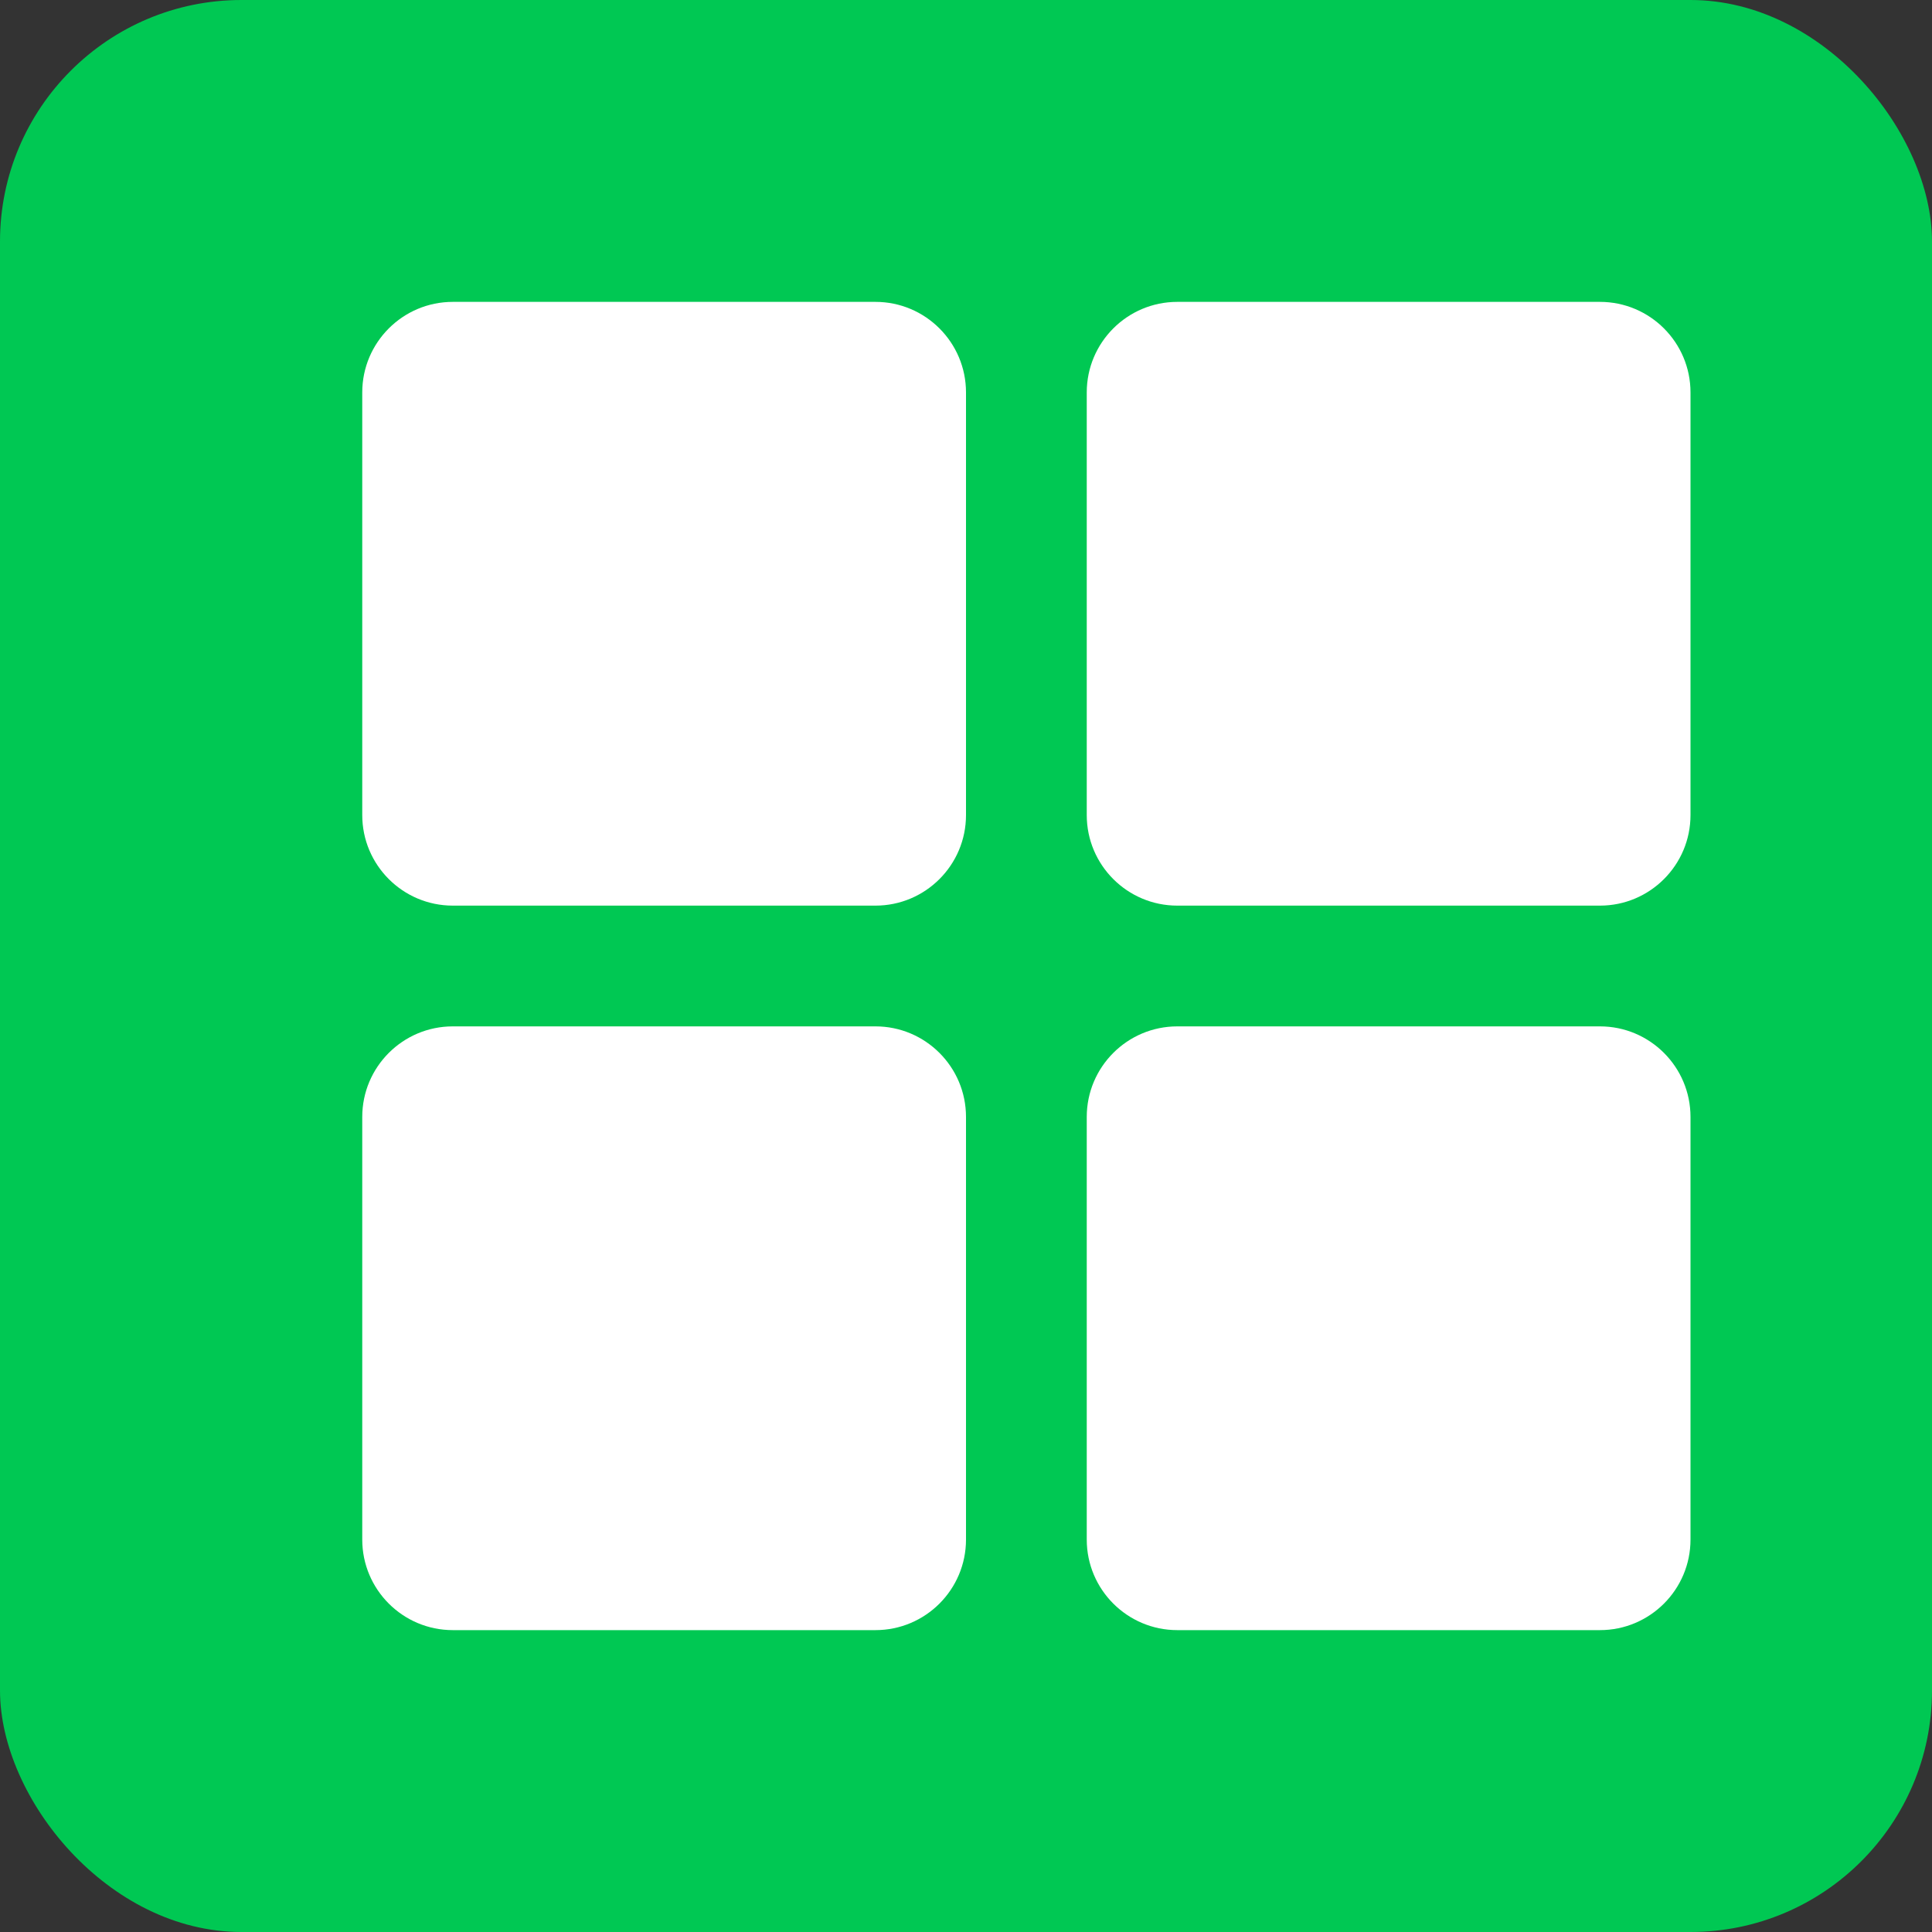 <?xml version="1.0" encoding="UTF-8" standalone="no"?>
<svg width="32" height="32" viewBox="0 0 32 32" fill="none" xmlns="http://www.w3.org/2000/svg">
  <rect x="0" y="0" width="32" height="32" fill="#333333" stroke="none"/>
  <rect width="32" height="32" rx="4" fill="#00c853"/>
  <path d="M6 6.5C6 5.672 6.672 5 7.5 5H14.5C15.328 5 16 5.672 16 6.5V13.5C16 14.328 15.328 15 14.5 15H7.5C6.672 15 6 14.328 6 13.5V6.5Z" fill="white"/>
  <path d="M6 18.5C6 17.672 6.672 17 7.5 17H14.5C15.328 17 16 17.672 16 18.5V25.5C16 26.328 15.328 27 14.5 27H7.5C6.672 27 6 26.328 6 25.5V18.5Z" fill="white"/>
  <path d="M18 6.5C18 5.672 18.672 5 19.5 5H26.5C27.328 5 28 5.672 28 6.5V13.5C28 14.328 27.328 15 26.5 15H19.5C18.672 15 18 14.328 18 13.5V6.5Z" fill="white"/>
  <path d="M18 18.5C18 17.672 18.672 17 19.5 17H26.5C27.328 17 28 17.672 28 18.5V25.5C28 26.328 27.328 27 26.5 27H19.5C18.672 27 18 26.328 18 25.5V18.5Z" fill="white"/>
</svg>
